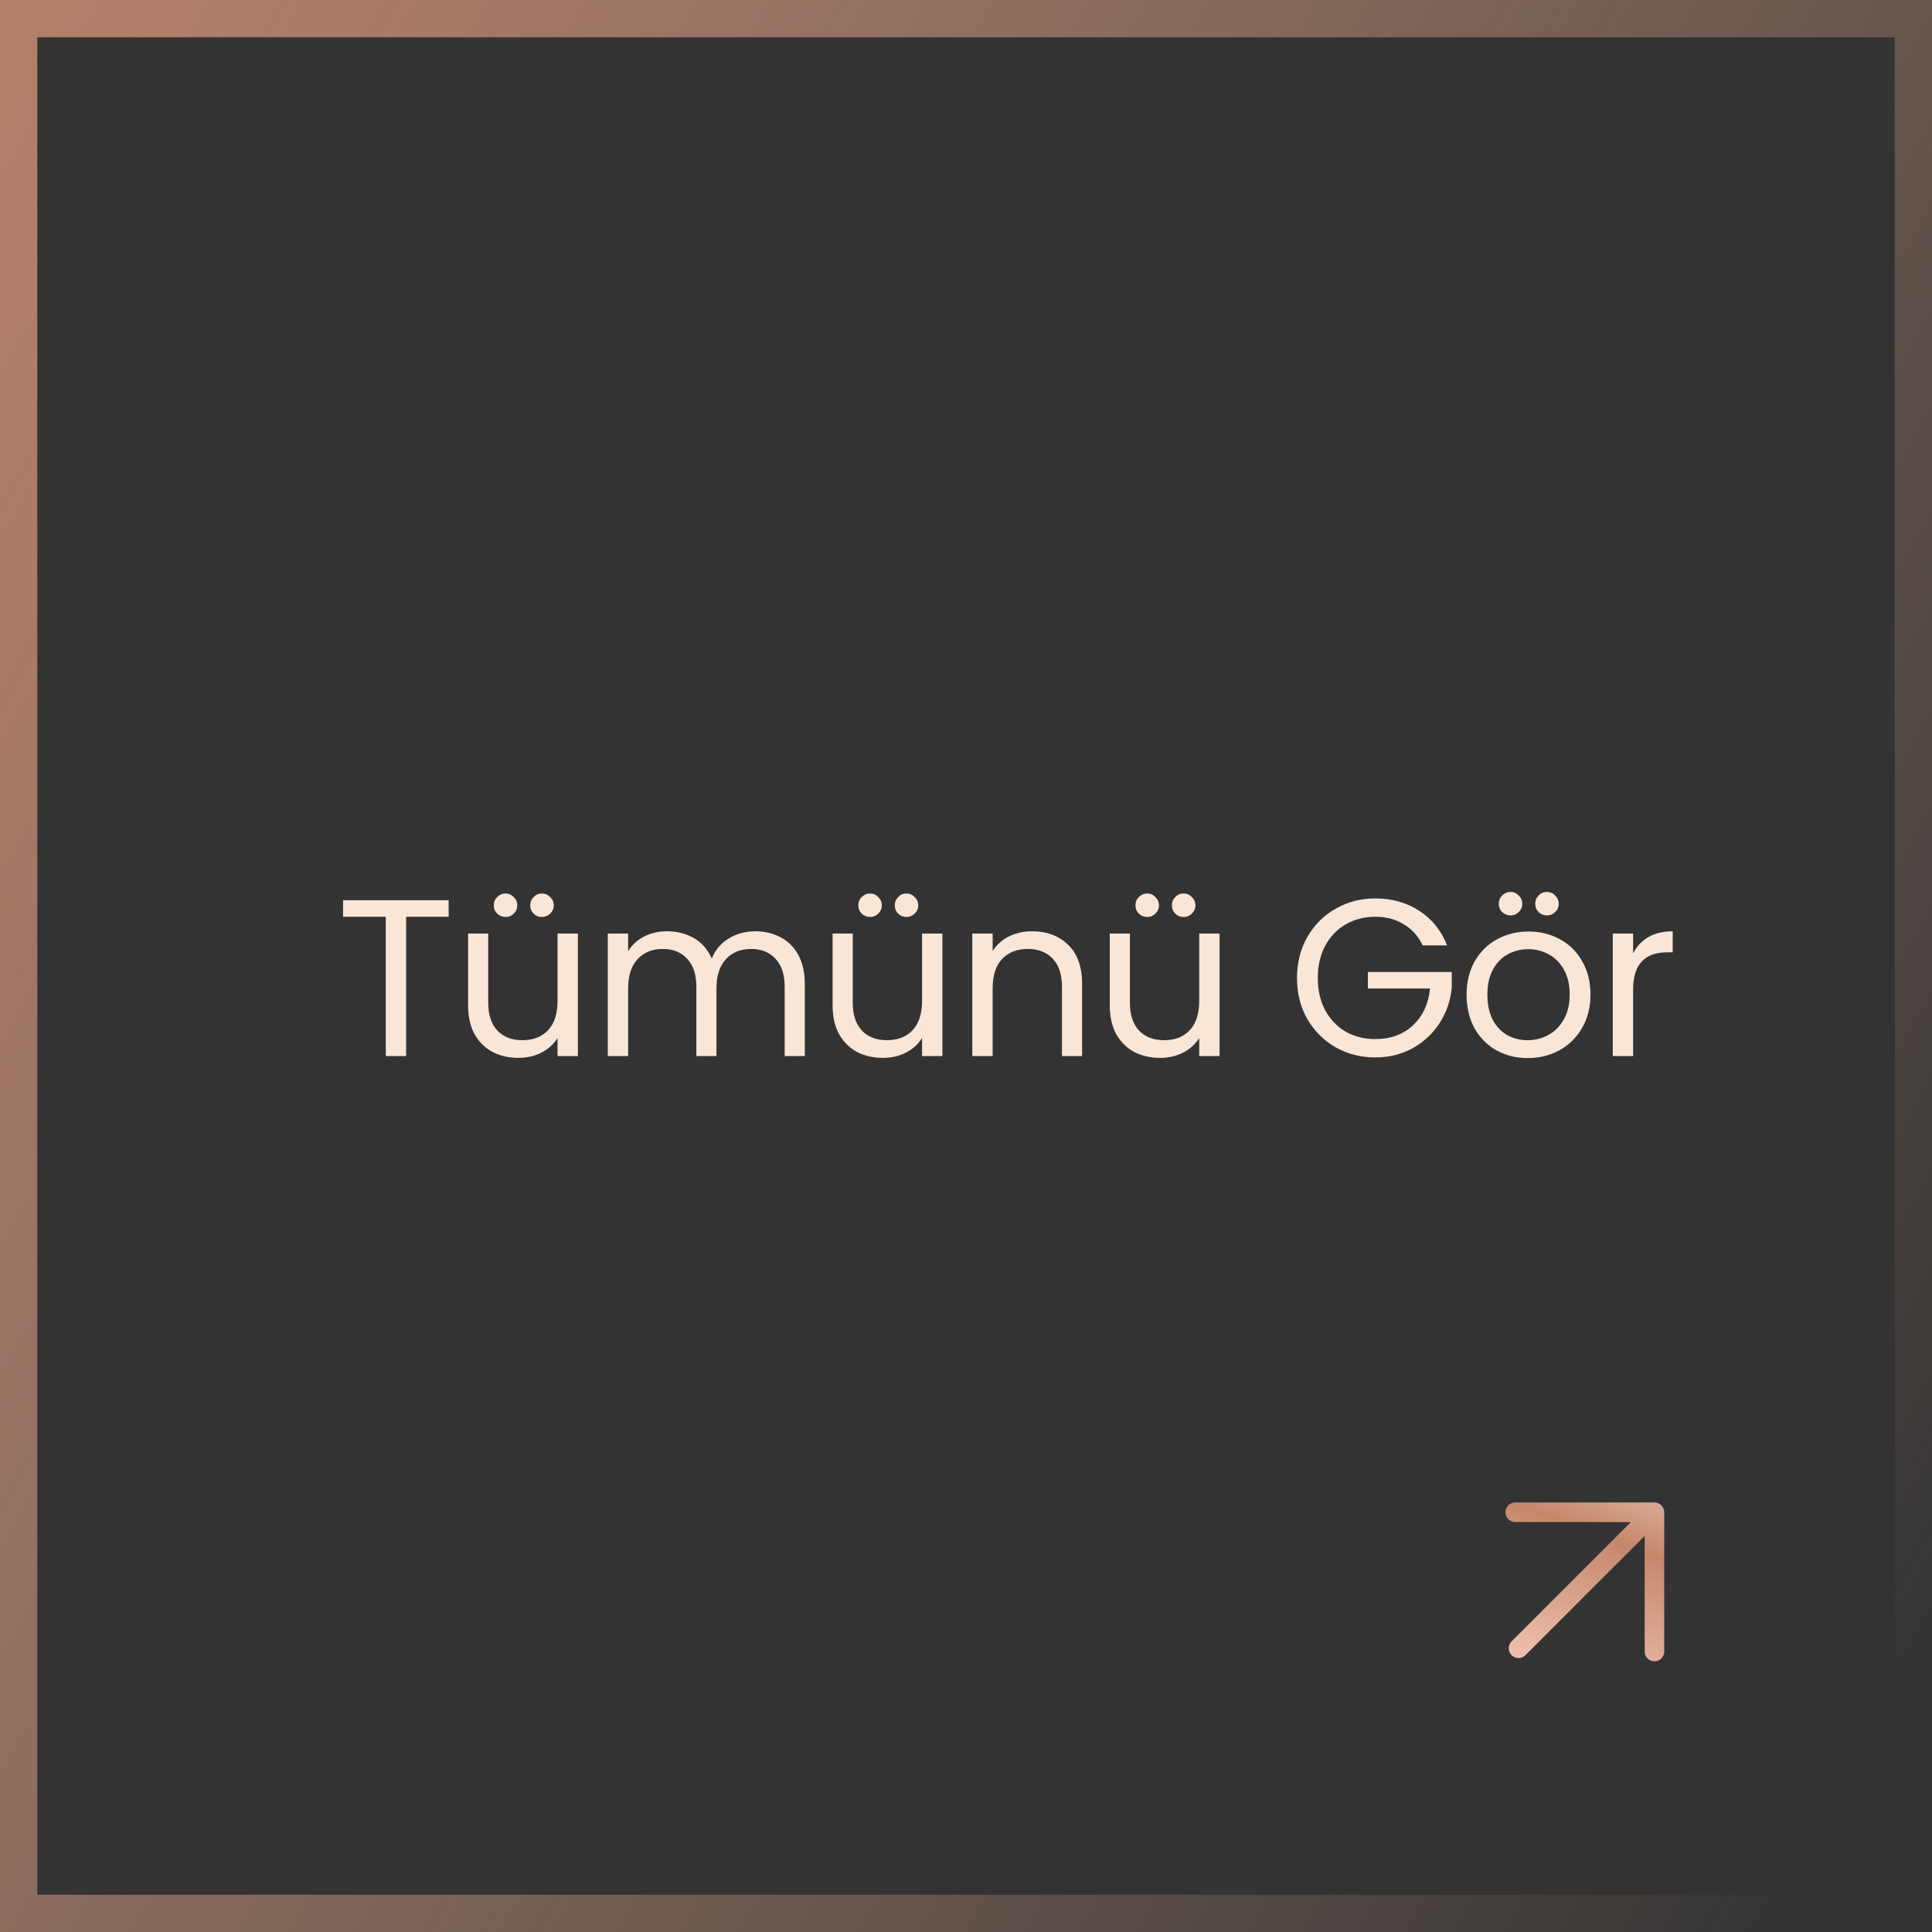 <svg width="311" height="311" viewBox="0 0 311 311" fill="none" xmlns="http://www.w3.org/2000/svg">
<rect x="0" y="0" width="311" height="311" fill="#333333" stroke="none"/>
<path d="M266.323 241.862L244.027 241.862C243.159 241.795 242.401 242.444 242.334 243.312C242.267 244.18 242.916 244.938 243.784 245.005C243.865 245.012 243.946 245.012 244.027 245.005L262.522 245.017L243.329 264.209C242.714 264.825 242.714 265.823 243.329 266.439C243.945 267.054 244.943 267.054 245.559 266.439L264.751 247.246L264.751 265.73C264.684 266.598 265.333 267.356 266.202 267.423C267.07 267.49 267.828 266.841 267.895 265.973C267.901 265.892 267.901 265.81 267.895 265.73V243.433C267.893 242.567 267.19 241.864 266.323 241.862Z" fill="url(#paint0_linear_1313_560)"/>
<rect x="3" y="3" width="305" height="305" stroke="url(#paint1_linear_1313_560)" stroke-width="6"/>
<path d="M72.216 144.908V147.572H65.376V170H62.1V147.572H55.224V144.908H72.216ZM93.025 150.272V170H89.749V167.084C89.125 168.092 88.249 168.884 87.121 169.46C86.017 170.012 84.793 170.288 83.449 170.288C81.913 170.288 80.533 169.976 79.309 169.352C78.085 168.704 77.113 167.744 76.393 166.472C75.697 165.2 75.349 163.652 75.349 161.828V150.272H78.589V161.396C78.589 163.34 79.081 164.84 80.065 165.896C81.049 166.928 82.393 167.444 84.097 167.444C85.849 167.444 87.229 166.904 88.237 165.824C89.245 164.744 89.749 163.172 89.749 161.108V150.272H93.025ZM81.397 147.608C80.869 147.608 80.413 147.428 80.029 147.068C79.669 146.708 79.489 146.264 79.489 145.736C79.489 145.208 79.669 144.764 80.029 144.404C80.413 144.02 80.869 143.828 81.397 143.828C81.901 143.828 82.333 144.02 82.693 144.404C83.077 144.764 83.269 145.208 83.269 145.736C83.269 146.264 83.077 146.708 82.693 147.068C82.333 147.428 81.901 147.608 81.397 147.608ZM87.229 147.608C86.701 147.608 86.257 147.428 85.897 147.068C85.537 146.708 85.357 146.264 85.357 145.736C85.357 145.208 85.537 144.764 85.897 144.404C86.257 144.02 86.701 143.828 87.229 143.828C87.757 143.828 88.201 144.02 88.561 144.404C88.945 144.764 89.137 145.208 89.137 145.736C89.137 146.264 88.945 146.708 88.561 147.068C88.201 147.428 87.757 147.608 87.229 147.608ZM121.56 149.912C123.096 149.912 124.464 150.236 125.664 150.884C126.864 151.508 127.812 152.456 128.508 153.728C129.204 155 129.552 156.548 129.552 158.372V170H126.312V158.84C126.312 156.872 125.82 155.372 124.836 154.34C123.876 153.284 122.568 152.756 120.912 152.756C119.208 152.756 117.852 153.308 116.844 154.412C115.836 155.492 115.332 157.064 115.332 159.128V170H112.092V158.84C112.092 156.872 111.6 155.372 110.616 154.34C109.656 153.284 108.348 152.756 106.692 152.756C104.988 152.756 103.632 153.308 102.624 154.412C101.616 155.492 101.112 157.064 101.112 159.128V170H97.836V150.272H101.112V153.116C101.76 152.084 102.624 151.292 103.704 150.74C104.808 150.188 106.02 149.912 107.34 149.912C108.996 149.912 110.46 150.284 111.732 151.028C113.004 151.772 113.952 152.864 114.576 154.304C115.128 152.912 116.04 151.832 117.312 151.064C118.584 150.296 120 149.912 121.56 149.912ZM151.702 150.272V170H148.426V167.084C147.802 168.092 146.926 168.884 145.798 169.46C144.694 170.012 143.47 170.288 142.126 170.288C140.59 170.288 139.21 169.976 137.986 169.352C136.762 168.704 135.79 167.744 135.07 166.472C134.374 165.2 134.026 163.652 134.026 161.828V150.272H137.266V161.396C137.266 163.34 137.758 164.84 138.742 165.896C139.726 166.928 141.07 167.444 142.774 167.444C144.526 167.444 145.906 166.904 146.914 165.824C147.922 164.744 148.426 163.172 148.426 161.108V150.272H151.702ZM140.074 147.608C139.546 147.608 139.09 147.428 138.706 147.068C138.346 146.708 138.166 146.264 138.166 145.736C138.166 145.208 138.346 144.764 138.706 144.404C139.09 144.02 139.546 143.828 140.074 143.828C140.578 143.828 141.01 144.02 141.37 144.404C141.754 144.764 141.946 145.208 141.946 145.736C141.946 146.264 141.754 146.708 141.37 147.068C141.01 147.428 140.578 147.608 140.074 147.608ZM145.906 147.608C145.378 147.608 144.934 147.428 144.574 147.068C144.214 146.708 144.034 146.264 144.034 145.736C144.034 145.208 144.214 144.764 144.574 144.404C144.934 144.02 145.378 143.828 145.906 143.828C146.434 143.828 146.878 144.02 147.238 144.404C147.622 144.764 147.814 145.208 147.814 145.736C147.814 146.264 147.622 146.708 147.238 147.068C146.878 147.428 146.434 147.608 145.906 147.608ZM166.125 149.912C168.525 149.912 170.469 150.644 171.957 152.108C173.445 153.548 174.189 155.636 174.189 158.372V170H170.949V158.84C170.949 156.872 170.457 155.372 169.473 154.34C168.489 153.284 167.145 152.756 165.441 152.756C163.713 152.756 162.333 153.296 161.301 154.376C160.293 155.456 159.789 157.028 159.789 159.092V170H156.513V150.272H159.789V153.08C160.437 152.072 161.313 151.292 162.417 150.74C163.545 150.188 164.781 149.912 166.125 149.912ZM196.316 150.272V170H193.04V167.084C192.416 168.092 191.54 168.884 190.412 169.46C189.308 170.012 188.084 170.288 186.74 170.288C185.204 170.288 183.824 169.976 182.6 169.352C181.376 168.704 180.404 167.744 179.684 166.472C178.988 165.2 178.64 163.652 178.64 161.828V150.272H181.88V161.396C181.88 163.34 182.372 164.84 183.356 165.896C184.34 166.928 185.684 167.444 187.388 167.444C189.14 167.444 190.52 166.904 191.528 165.824C192.536 164.744 193.04 163.172 193.04 161.108V150.272H196.316ZM184.688 147.608C184.16 147.608 183.704 147.428 183.32 147.068C182.96 146.708 182.78 146.264 182.78 145.736C182.78 145.208 182.96 144.764 183.32 144.404C183.704 144.02 184.16 143.828 184.688 143.828C185.192 143.828 185.624 144.02 185.984 144.404C186.368 144.764 186.56 145.208 186.56 145.736C186.56 146.264 186.368 146.708 185.984 147.068C185.624 147.428 185.192 147.608 184.688 147.608ZM190.52 147.608C189.992 147.608 189.548 147.428 189.188 147.068C188.828 146.708 188.648 146.264 188.648 145.736C188.648 145.208 188.828 144.764 189.188 144.404C189.548 144.02 189.992 143.828 190.52 143.828C191.048 143.828 191.492 144.02 191.852 144.404C192.236 144.764 192.428 145.208 192.428 145.736C192.428 146.264 192.236 146.708 191.852 147.068C191.492 147.428 191.048 147.608 190.52 147.608ZM229.013 152.18C228.317 150.716 227.309 149.588 225.989 148.796C224.669 147.98 223.133 147.572 221.381 147.572C219.629 147.572 218.045 147.98 216.629 148.796C215.237 149.588 214.133 150.74 213.317 152.252C212.525 153.74 212.129 155.468 212.129 157.436C212.129 159.404 212.525 161.132 213.317 162.62C214.133 164.108 215.237 165.26 216.629 166.076C218.045 166.868 219.629 167.264 221.381 167.264C223.829 167.264 225.845 166.532 227.429 165.068C229.013 163.604 229.937 161.624 230.201 159.128H220.193V156.464H233.693V158.984C233.501 161.048 232.853 162.944 231.749 164.672C230.645 166.376 229.193 167.732 227.393 168.74C225.593 169.724 223.589 170.216 221.381 170.216C219.053 170.216 216.929 169.676 215.009 168.596C213.089 167.492 211.565 165.968 210.437 164.024C209.333 162.08 208.781 159.884 208.781 157.436C208.781 154.988 209.333 152.792 210.437 150.848C211.565 148.88 213.089 147.356 215.009 146.276C216.929 145.172 219.053 144.62 221.381 144.62C224.045 144.62 226.397 145.28 228.437 146.6C230.501 147.92 232.001 149.78 232.937 152.18H229.013ZM245.909 170.324C244.061 170.324 242.381 169.904 240.869 169.064C239.381 168.224 238.205 167.036 237.341 165.5C236.501 163.94 236.081 162.14 236.081 160.1C236.081 158.084 236.513 156.308 237.377 154.772C238.265 153.212 239.465 152.024 240.977 151.208C242.489 150.368 244.181 149.948 246.053 149.948C247.925 149.948 249.617 150.368 251.129 151.208C252.641 152.024 253.829 153.2 254.693 154.736C255.581 156.272 256.025 158.06 256.025 160.1C256.025 162.14 255.569 163.94 254.657 165.5C253.769 167.036 252.557 168.224 251.021 169.064C249.485 169.904 247.781 170.324 245.909 170.324ZM245.909 167.444C247.085 167.444 248.189 167.168 249.221 166.616C250.253 166.064 251.081 165.236 251.705 164.132C252.353 163.028 252.677 161.684 252.677 160.1C252.677 158.516 252.365 157.172 251.741 156.068C251.117 154.964 250.301 154.148 249.293 153.62C248.285 153.068 247.193 152.792 246.017 152.792C244.817 152.792 243.713 153.068 242.705 153.62C241.721 154.148 240.929 154.964 240.329 156.068C239.729 157.172 239.429 158.516 239.429 160.1C239.429 161.708 239.717 163.064 240.293 164.168C240.893 165.272 241.685 166.1 242.669 166.652C243.653 167.18 244.733 167.444 245.909 167.444ZM243.173 147.356C242.645 147.356 242.189 147.176 241.805 146.816C241.445 146.456 241.265 146.012 241.265 145.484C241.265 144.956 241.445 144.512 241.805 144.152C242.189 143.768 242.645 143.576 243.173 143.576C243.677 143.576 244.109 143.768 244.469 144.152C244.853 144.512 245.045 144.956 245.045 145.484C245.045 146.012 244.853 146.456 244.469 146.816C244.109 147.176 243.677 147.356 243.173 147.356ZM249.005 147.356C248.477 147.356 248.033 147.176 247.673 146.816C247.313 146.456 247.133 146.012 247.133 145.484C247.133 144.956 247.313 144.512 247.673 144.152C248.033 143.768 248.477 143.576 249.005 143.576C249.533 143.576 249.977 143.768 250.337 144.152C250.721 144.512 250.913 144.956 250.913 145.484C250.913 146.012 250.721 146.456 250.337 146.816C249.977 147.176 249.533 147.356 249.005 147.356ZM262.888 153.476C263.464 152.348 264.28 151.472 265.336 150.848C266.416 150.224 267.724 149.912 269.26 149.912V153.296H268.396C264.724 153.296 262.888 155.288 262.888 159.272V170H259.612V150.272H262.888V153.476Z" fill="#F9E6D7"/>
<defs>
<linearGradient id="paint0_linear_1313_560" x1="227.931" y1="304.923" x2="275.538" y2="178.385" gradientUnits="userSpaceOnUse">
<stop stop-color="#EDB89B"/>
<stop offset="0.145" stop-color="#F4D5BD"/>
<stop offset="0.2" stop-color="#FBF3DF"/>
<stop offset="0.302" stop-color="#EFC3AF"/>
<stop offset="0.478" stop-color="#C5876C"/>
<stop offset="0.639" stop-color="#F9E6D7"/>
<stop offset="0.702" stop-color="#EDB89B"/>
<stop offset="0.82" stop-color="#F9E6D7"/>
<stop offset="1" stop-color="#C5876C"/>
</linearGradient>
<linearGradient id="paint1_linear_1313_560" x1="-12.694" y1="34.482" x2="334.437" y2="228.385" gradientUnits="userSpaceOnUse">
<stop stop-color="#B3806A"/>
<stop offset="1" stop-color="#D6A68E" stop-opacity="0"/>
</linearGradient>
</defs>
</svg>
